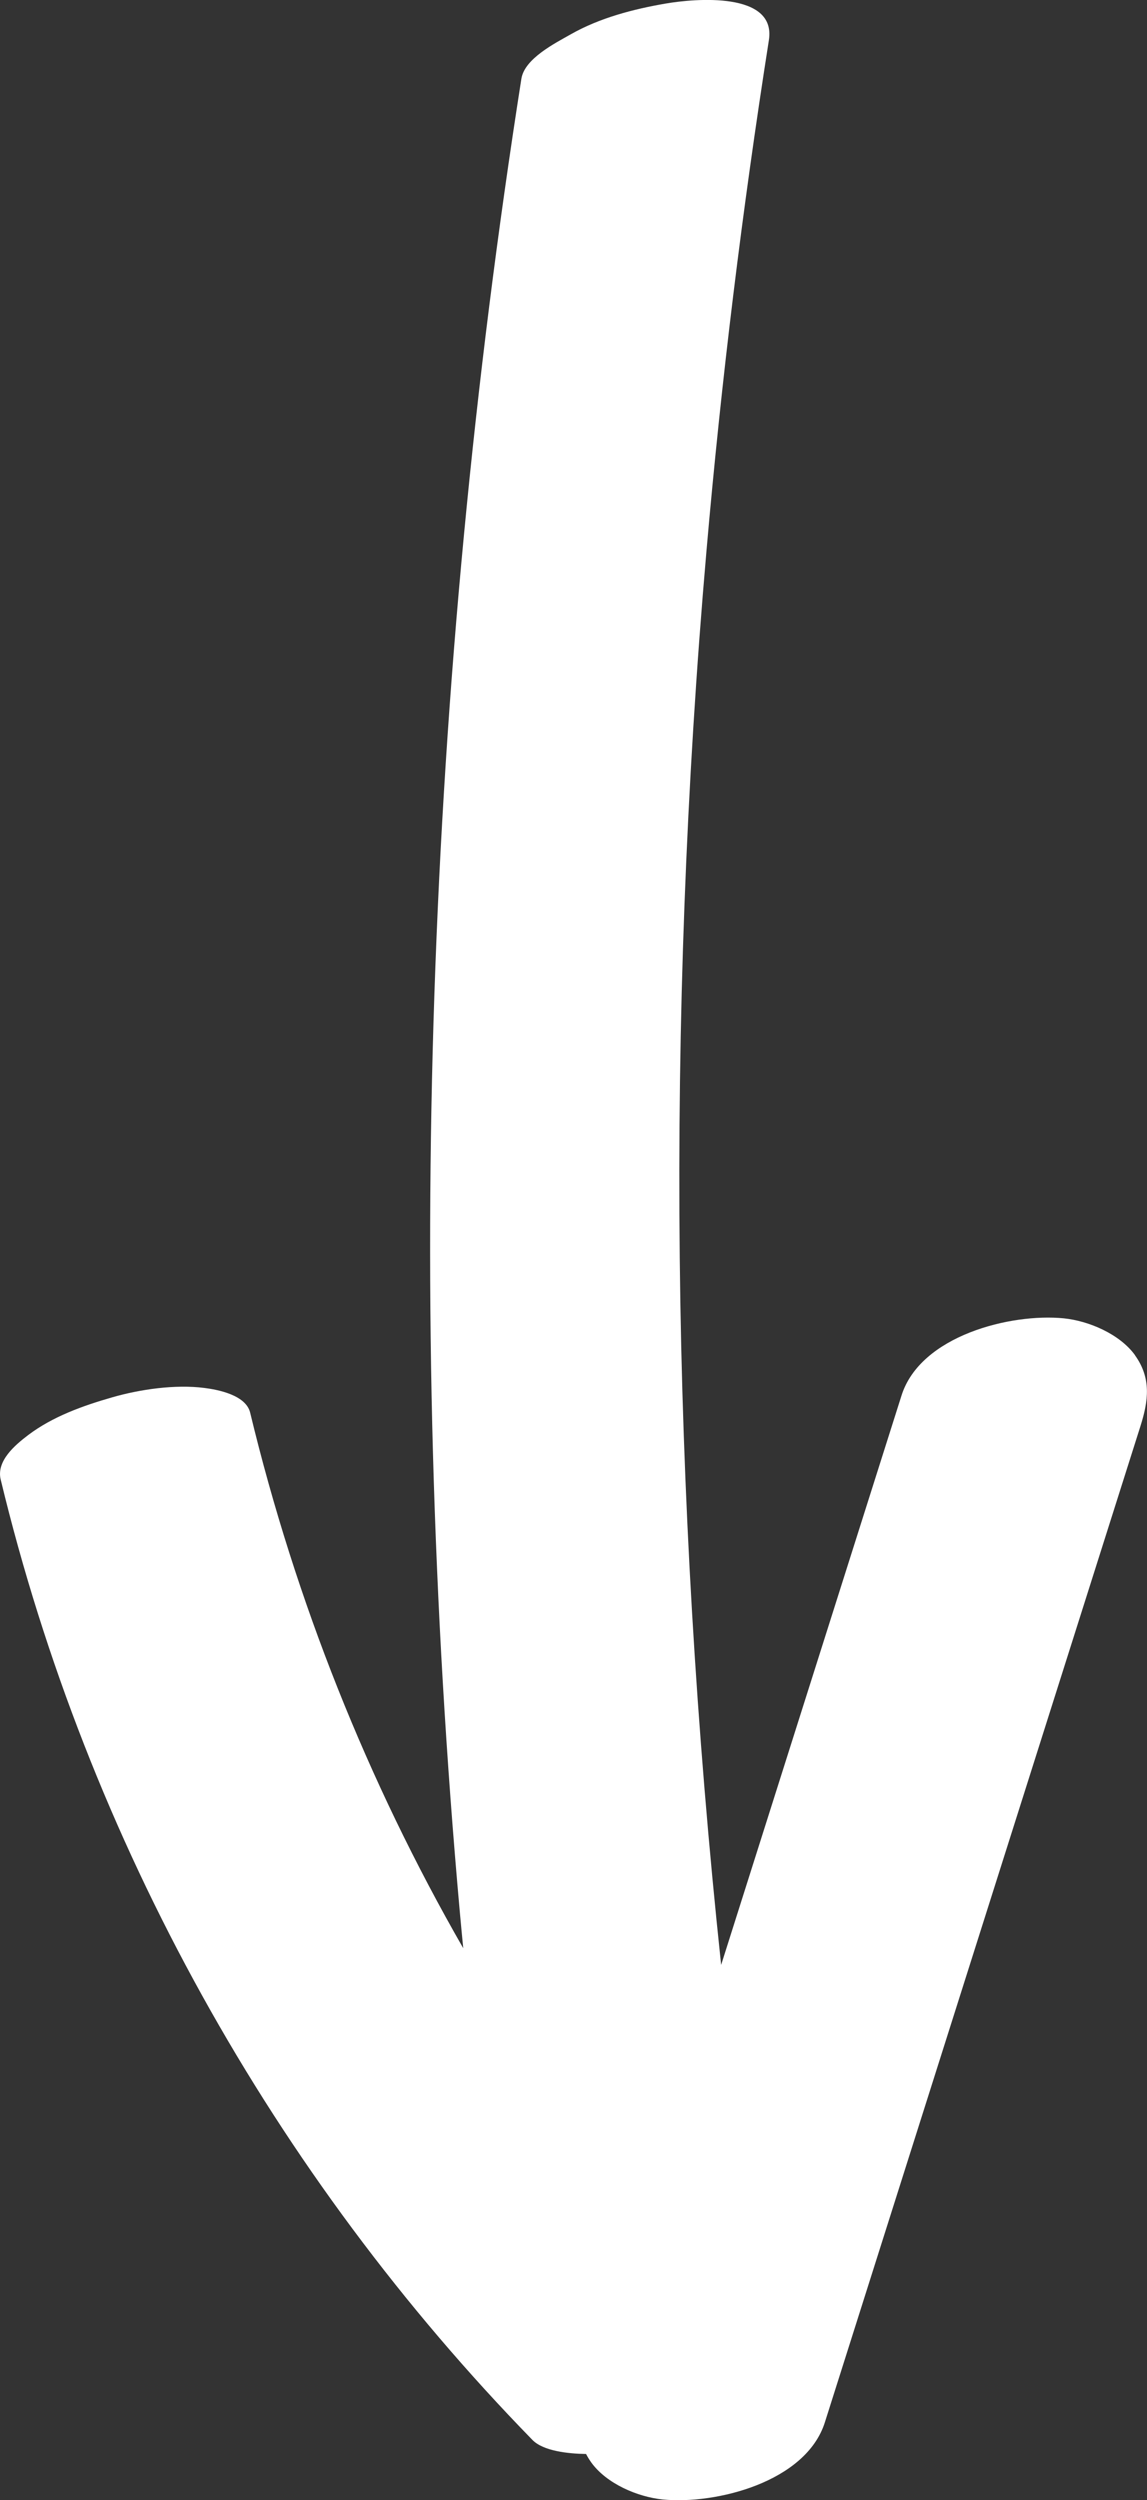 <?xml version="1.0" encoding="UTF-8"?> <svg xmlns="http://www.w3.org/2000/svg" id="_Слой_2" data-name="Слой 2" viewBox="0 0 180.7 393.59"><rect x="0" y="0" width="180.7" height="393.59" fill="#333333" stroke="none"/><defs><style> .cls-1 { fill: #fff; } </style></defs><g id="_Ñëîé_2" data-name="Ñëîé 2"><path class="cls-1" d="M178.82,213.35c-2.41-3.33-7.28-5.41-11.23-5.81-8.34-.83-22.57,2.71-25.56,12.14-9.47,29.88-18.95,59.77-28.42,89.65-7.87-73.91-8.75-148.59-2.31-222.62,2.34-26.9,5.64-53.7,9.83-80.38,1.21-7.7-11.69-6.56-16.26-5.77-5.11.88-10.4,2.26-14.93,4.83-2.52,1.43-7.3,3.83-7.8,7.01-14.97,95.32-18.33,192.47-9.7,288.58.17,1.91.36,3.82.54,5.72-15.09-26.26-26.42-54.67-33.57-84.31-.67-2.78-5.07-3.62-7.21-3.89-4.59-.59-10.11.21-14.5,1.47-4.64,1.33-9.41,3.03-13.29,5.97-2.04,1.55-5.01,4.05-4.3,6.98,13.69,56.78,42.99,109.4,83.77,151.19,1.71,1.75,5.63,2.17,8.45,2.21.23.45.51.9.83,1.35,2.41,3.33,7.28,5.41,11.23,5.81,8.34.83,22.57-2.72,25.56-12.14,16.57-52.28,33.15-104.56,49.72-156.84,1.25-3.95,1.74-7.52-.86-11.14Z"></path></g></svg> 